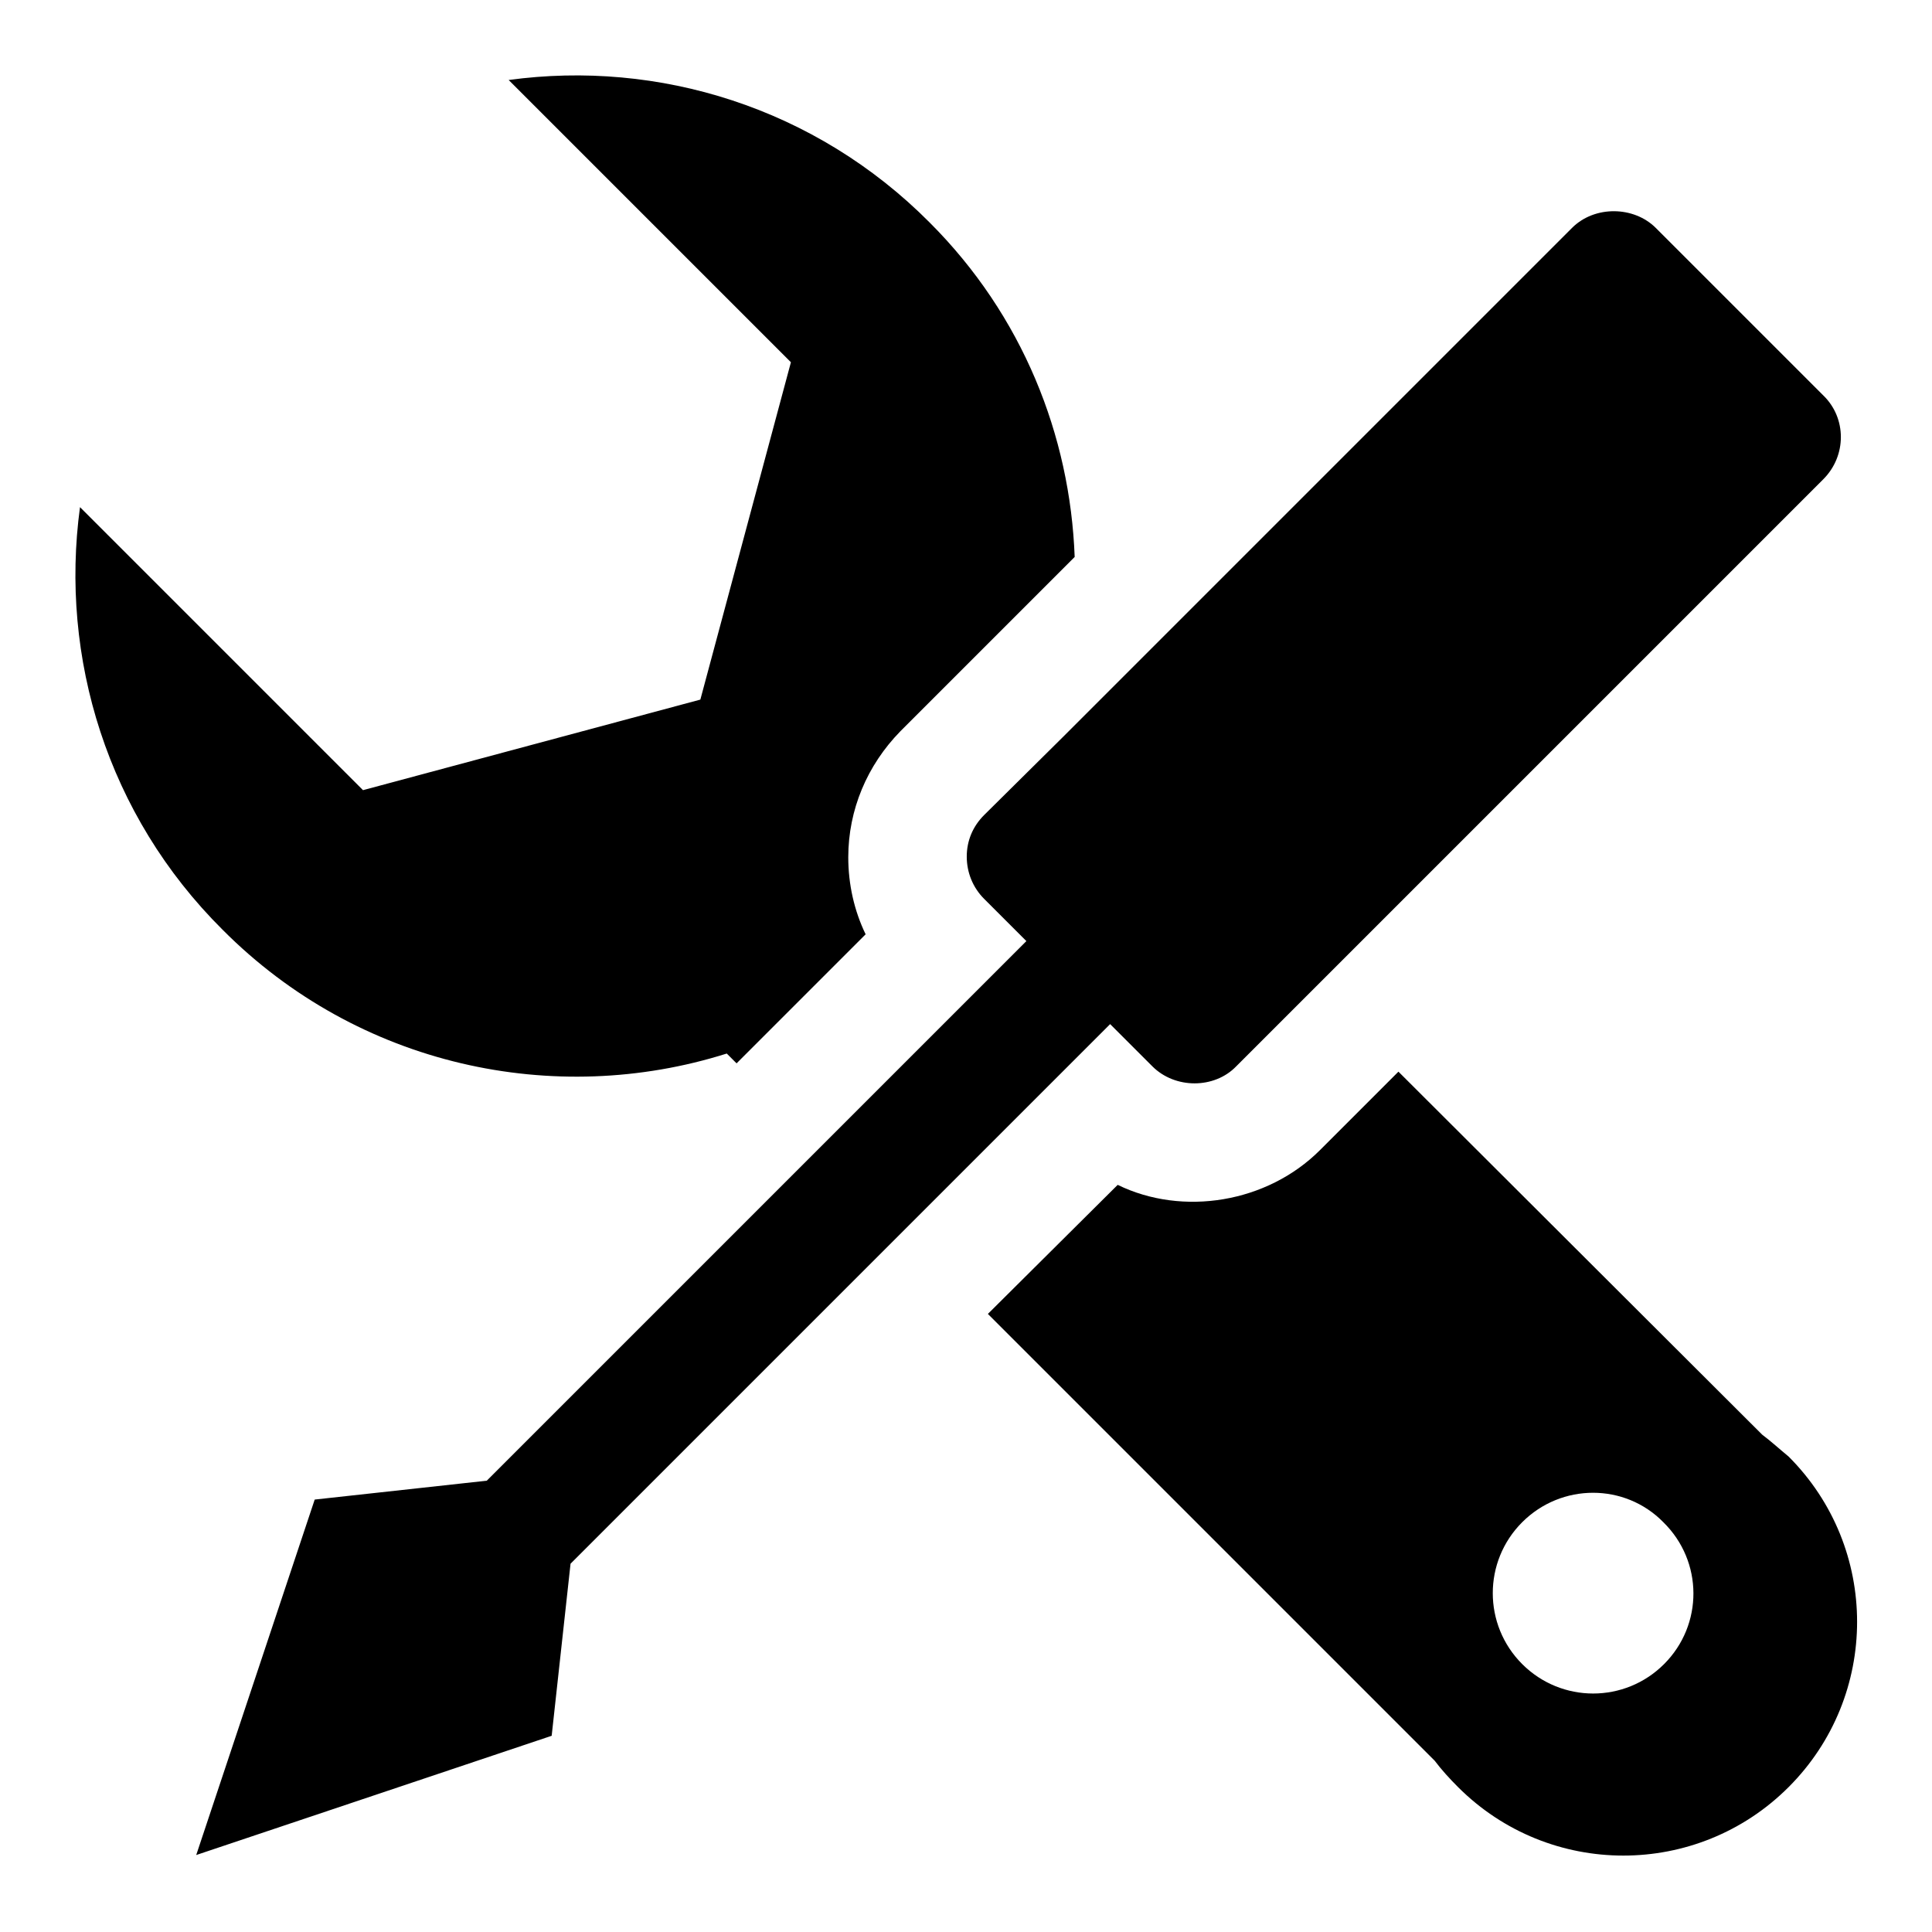 <?xml version="1.0" encoding="utf-8"?>
<!-- Svg Vector Icons : http://www.onlinewebfonts.com/icon -->
<!DOCTYPE svg PUBLIC "-//W3C//DTD SVG 1.1//EN" "http://www.w3.org/Graphics/SVG/1.1/DTD/svg11.dtd">
<svg version="1.1" xmlns="http://www.w3.org/2000/svg" xmlns:xlink="http://www.w3.org/1999/xlink" x="0px" y="0px" viewBox="0 0 256 256" enable-background="new 0 0 256 256" xml:space="preserve">
<g><g><path fill="#000000" d="M233.5,190.1L185.3,142l-10.4,10.4c-7,7-18.2,8.8-26.8,4.6l-17.2,17.1l59.2,59.2c0.9,1.2,2,2.4,3.1,3.5c12.1,12.1,31.7,12.1,43.8,0s12.1-31.7,0-43.8C235.9,192.1,234.7,191,233.5,190.1z M220.5,220.5c-5.2,5.2-13.6,5.2-18.8,0c-5.2-5.2-5.2-13.6,0-18.8c5.2-5.2,13.6-5.2,18.7,0C225.7,206.9,225.7,215.3,220.5,220.5z M96.3,139.6l1.3,1.3l17.1-17.1c-1.5-3.1-2.3-6.6-2.3-10.2c0-6.3,2.5-12.2,6.9-16.7l23.1-23.1c-0.6-16.1-6.9-32-19.2-44.3C108,14.2,87.2,7.9,67.4,10.6L104.8,48l-12,44.7l-44.7,12L10.6,67.2c-2.7,19.9,3.6,40.8,18.9,56C47.5,141.3,73.5,146.8,96.3,139.6z M152.7,141.3c3,3,8.2,3,11.1,0l10.4-10.4l67.4-67.4c3.1-3.1,3.1-8.1,0-11.1l-22.2-22.2c-2.9-2.9-8.1-3-11.1,0l-67.4,67.4L130.4,108c-1.5,1.5-2.3,3.4-2.3,5.5c0,2.1,0.8,4.1,2.3,5.6l5.6,5.6L108.7,152l-44.2,44.2l-22.8,2.5L26,245.8L73.1,230l2.5-22.8l44.2-44.2l27.3-27.3L152.7,141.3z"/></g></g>
</svg>